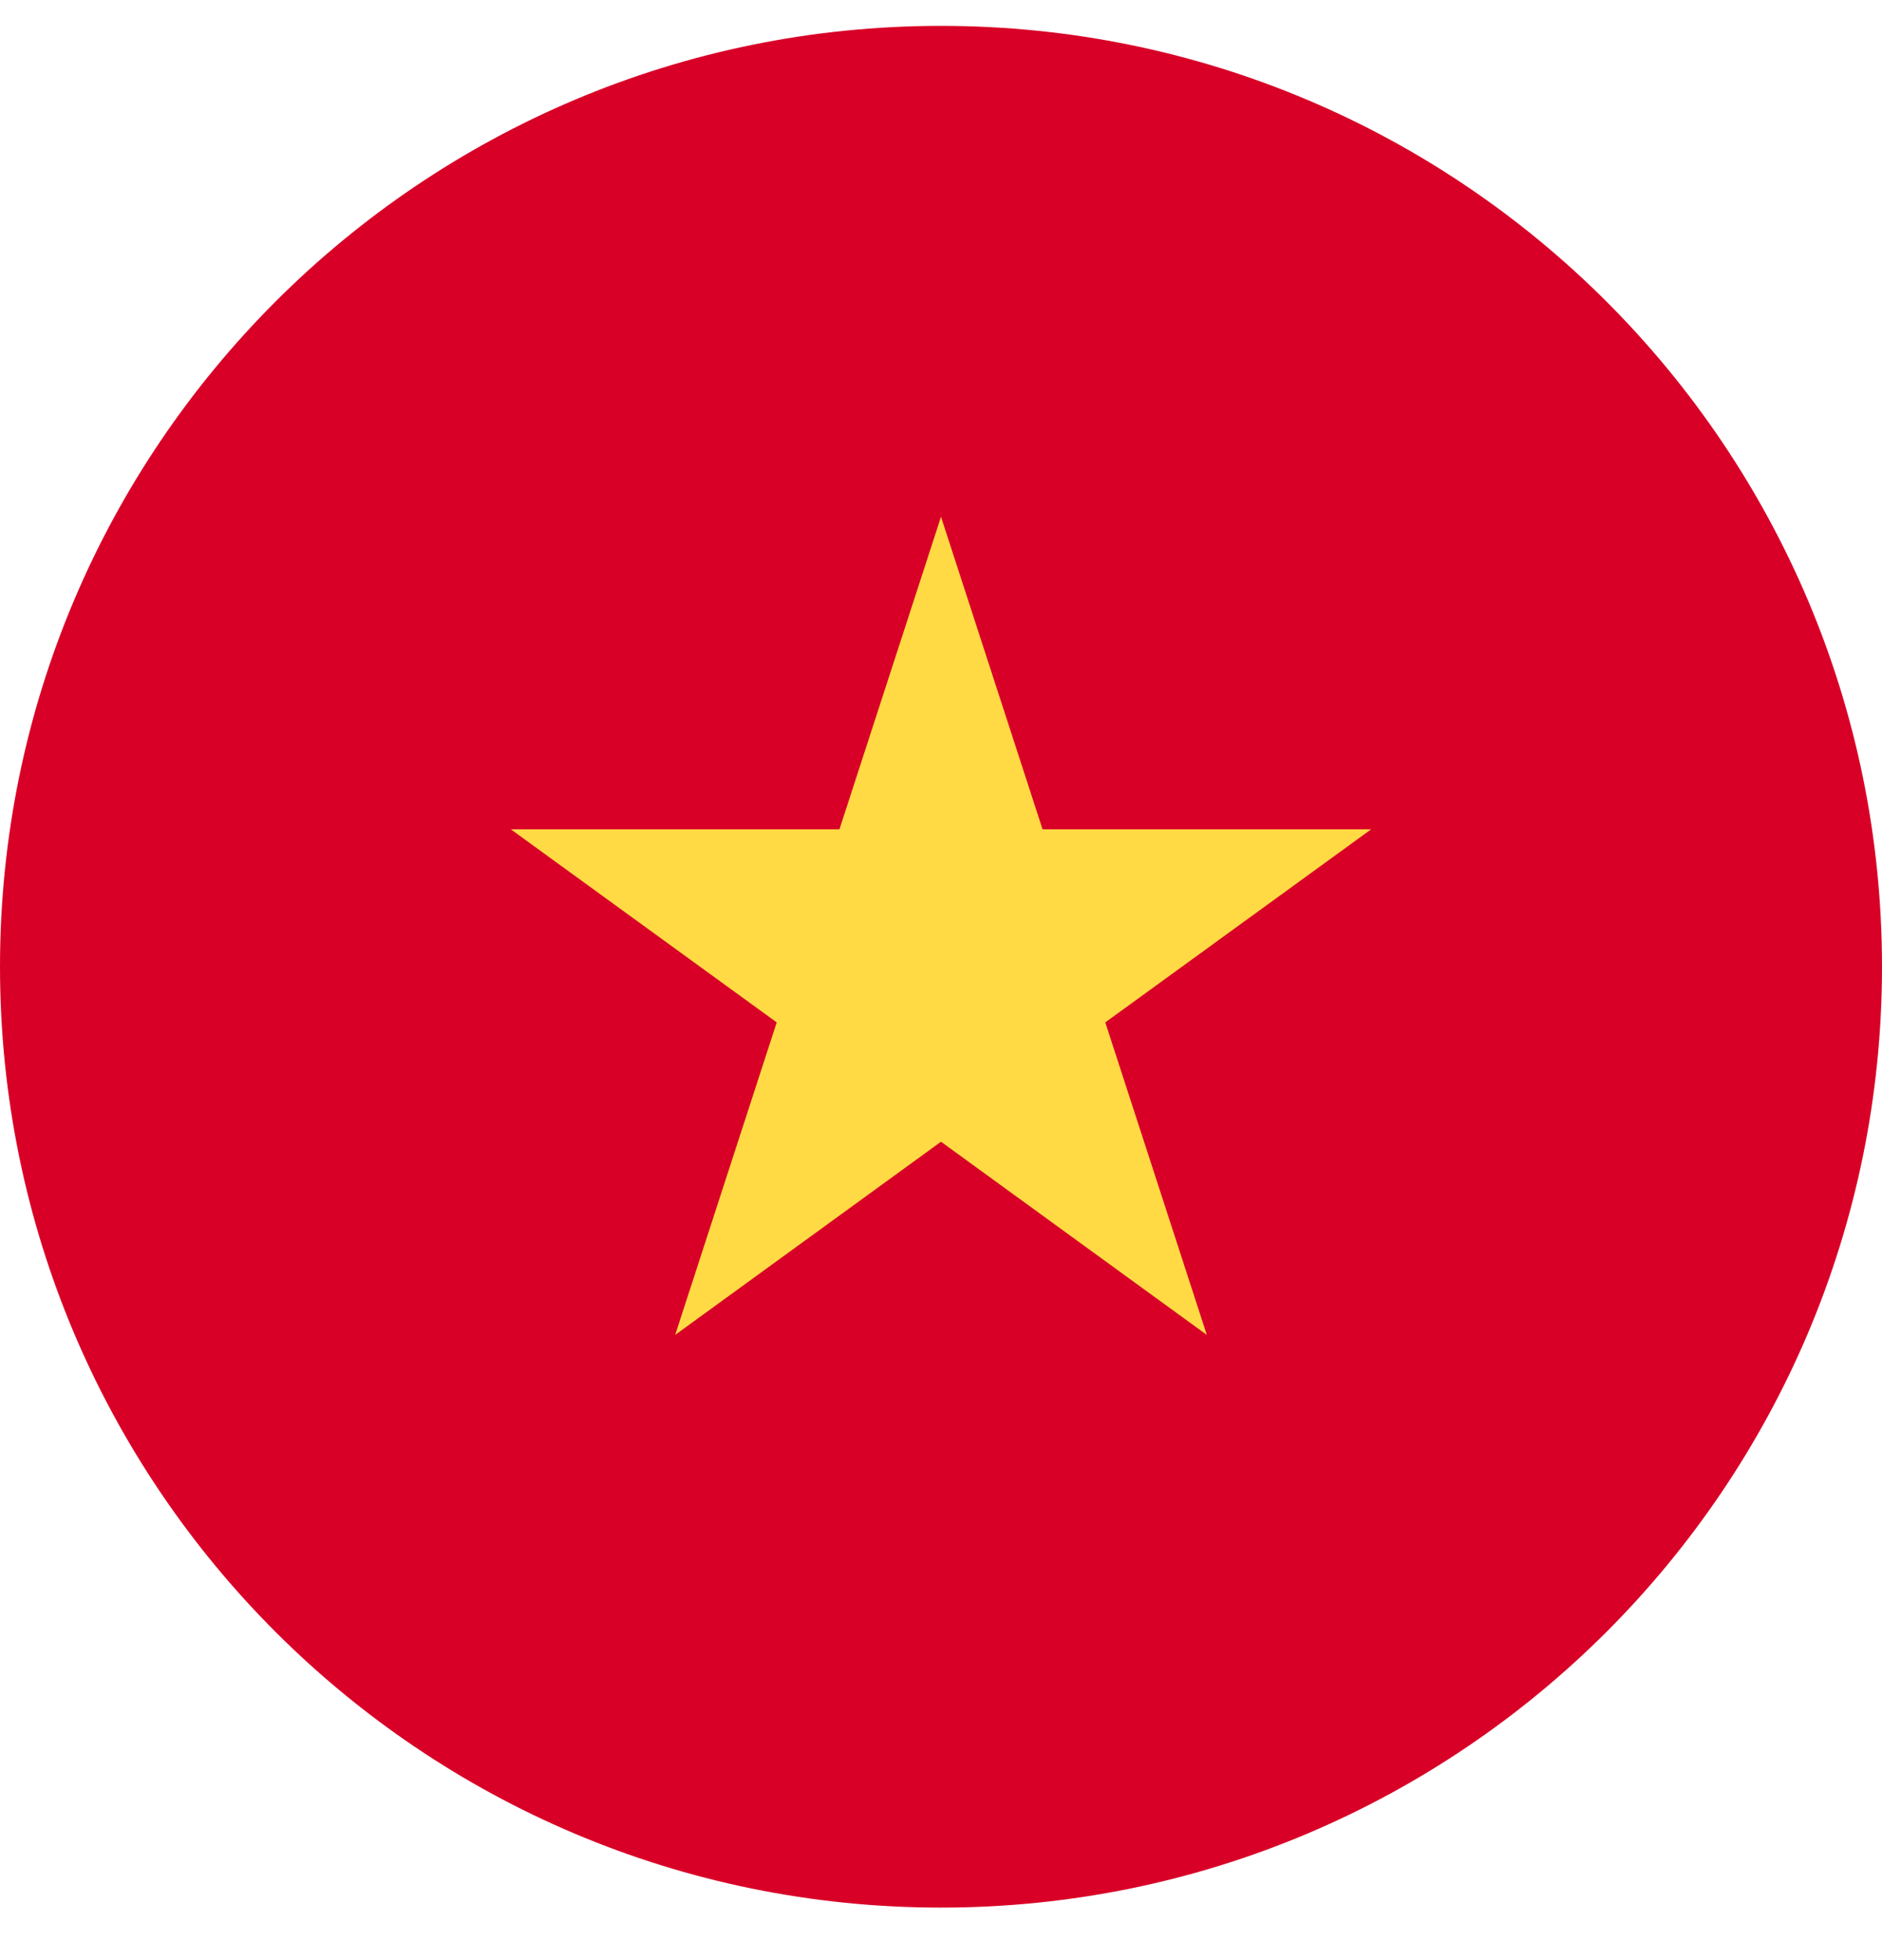 <svg width="24" height="25" viewBox="0 0 24 25" fill="none" xmlns="http://www.w3.org/2000/svg">
<g clip-path="url(#clip0_161_8126)">
<path d="M12 24.33C18.627 24.33 24 18.957 24 12.33C24 5.703 18.627 0.33 12 0.33C5.373 0.33 0 5.703 0 12.33C0 18.957 5.373 24.33 12 24.33Z" fill="#D80027"/>
<path d="M12 6.591L13.295 10.577H17.486L14.095 13.04L15.39 17.026L12 14.562L8.61 17.026L9.905 13.04L6.514 10.577H10.705L12 6.591Z" fill="#FFDA44"/>
</g>
<defs>
<clipPath id="clip0_161_8126">
<rect width="24" height="24" fill="white" transform="translate(0 0.33)"/>
</clipPath>
</defs>
</svg>
